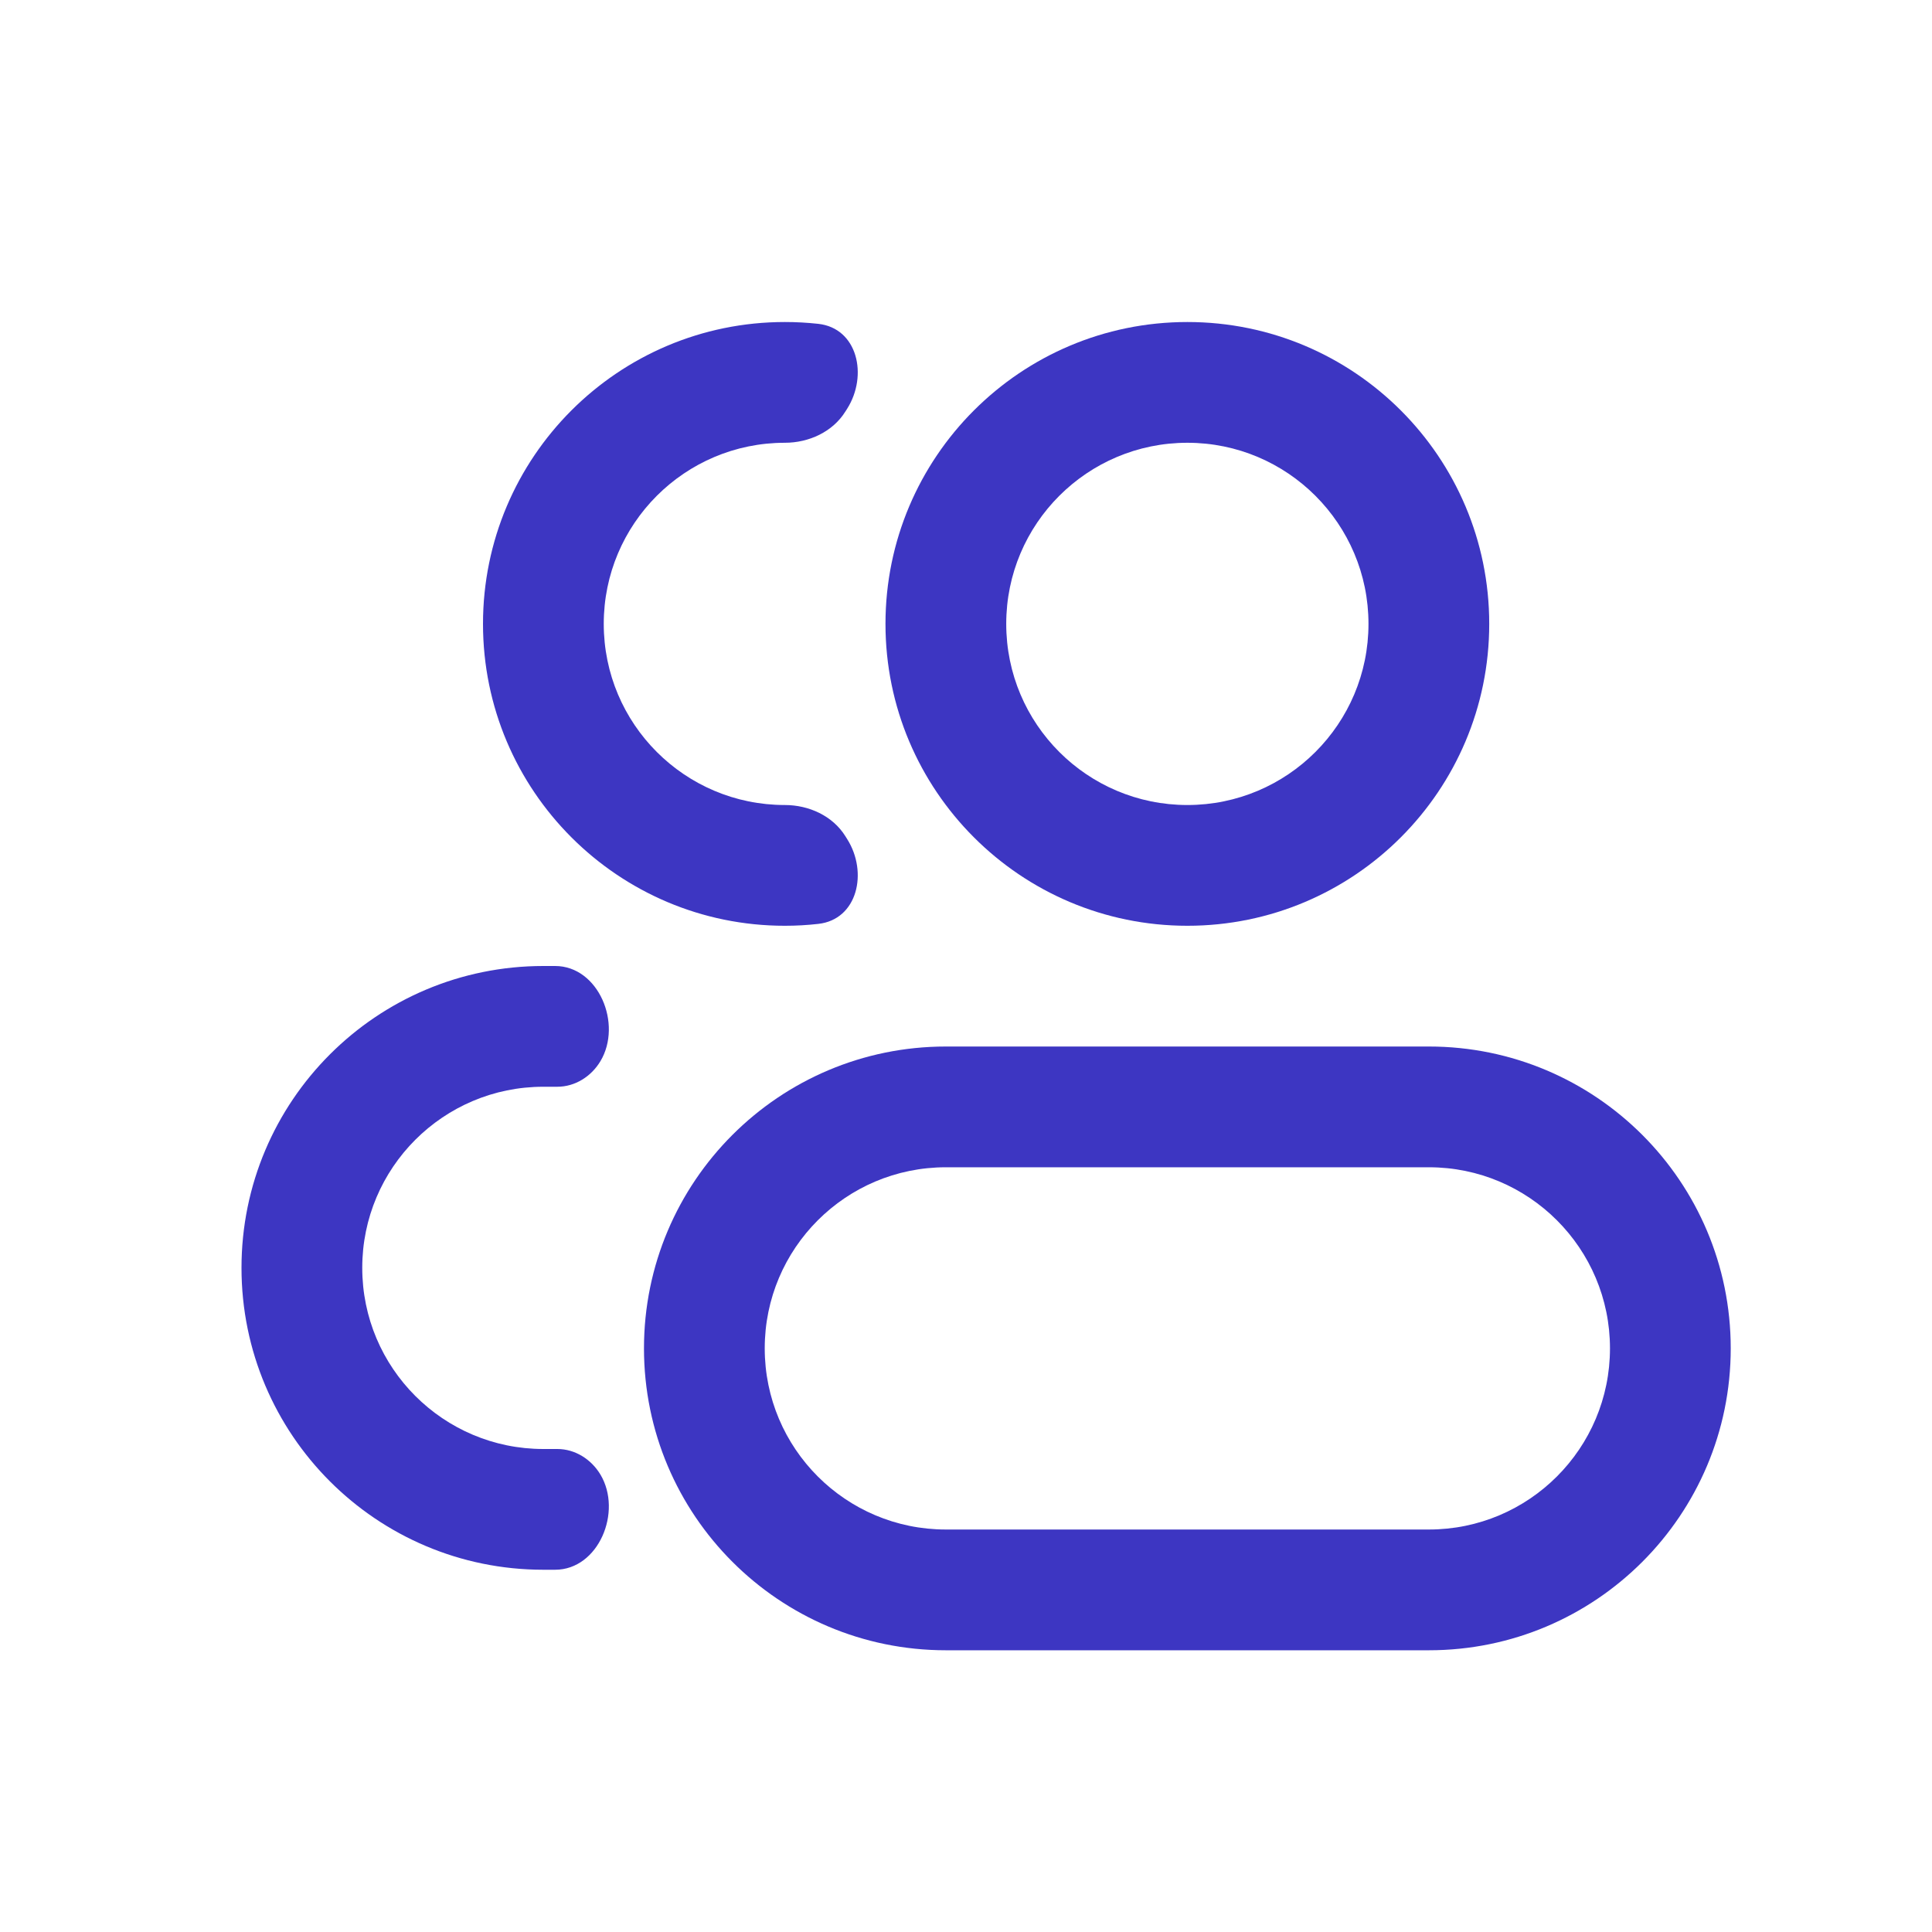 <?xml version="1.0" encoding="UTF-8"?> <svg xmlns="http://www.w3.org/2000/svg" width="34" height="34" viewBox="0 0 34 34" fill="none"><path fill-rule="evenodd" clip-rule="evenodd" d="M20.896 5.667C17.962 5.667 15.583 8.045 15.583 10.979C15.583 13.913 17.962 16.292 20.896 16.292C23.83 16.292 26.208 13.913 26.208 10.979C26.208 8.045 23.83 5.667 20.896 5.667ZM17.708 10.979C17.708 9.219 19.135 7.792 20.896 7.792C22.656 7.792 24.083 9.219 24.083 10.979C24.083 12.74 22.656 14.167 20.896 14.167C19.135 14.167 17.708 12.74 17.708 10.979Z" fill="#3D36C2"></path><path fill-rule="evenodd" clip-rule="evenodd" d="M16.646 18.417C13.712 18.417 11.333 20.795 11.333 23.729C11.333 26.663 13.712 29.042 16.646 29.042H25.146C28.08 29.042 30.458 26.663 30.458 23.729C30.458 20.795 28.08 18.417 25.146 18.417H16.646ZM13.458 23.729C13.458 21.969 14.885 20.542 16.646 20.542H25.146C26.906 20.542 28.333 21.969 28.333 23.729C28.333 25.49 26.906 26.917 25.146 26.917H16.646C14.885 26.917 13.458 25.49 13.458 23.729Z" fill="#3D36C2"></path><path d="M14.878 14.717C14.655 14.358 14.235 14.167 13.812 14.167C12.052 14.167 10.625 12.74 10.625 10.979C10.625 9.219 12.052 7.792 13.812 7.792C14.235 7.792 14.655 7.6 14.878 7.241C14.888 7.225 14.898 7.209 14.908 7.194C15.28 6.606 15.091 5.775 14.4 5.699C14.207 5.678 14.011 5.667 13.812 5.667C10.879 5.667 8.5 8.045 8.5 10.979C8.5 13.913 10.879 16.292 13.812 16.292C14.011 16.292 14.207 16.281 14.4 16.259C15.091 16.183 15.28 15.352 14.908 14.765C14.898 14.749 14.888 14.733 14.878 14.717Z" fill="#3D36C2"></path><path d="M10.566 25.949C10.405 25.681 10.121 25.5 9.808 25.5H9.562C7.802 25.5 6.375 24.073 6.375 22.312C6.375 20.552 7.802 19.125 9.562 19.125H9.808C10.121 19.125 10.405 18.944 10.566 18.676C10.959 18.021 10.533 17 9.769 17H9.562C6.628 17 4.25 19.378 4.25 22.312C4.25 25.247 6.628 27.625 9.562 27.625H9.769C10.533 27.625 10.959 26.604 10.566 25.949Z" fill="#3D36C2"></path></svg> 